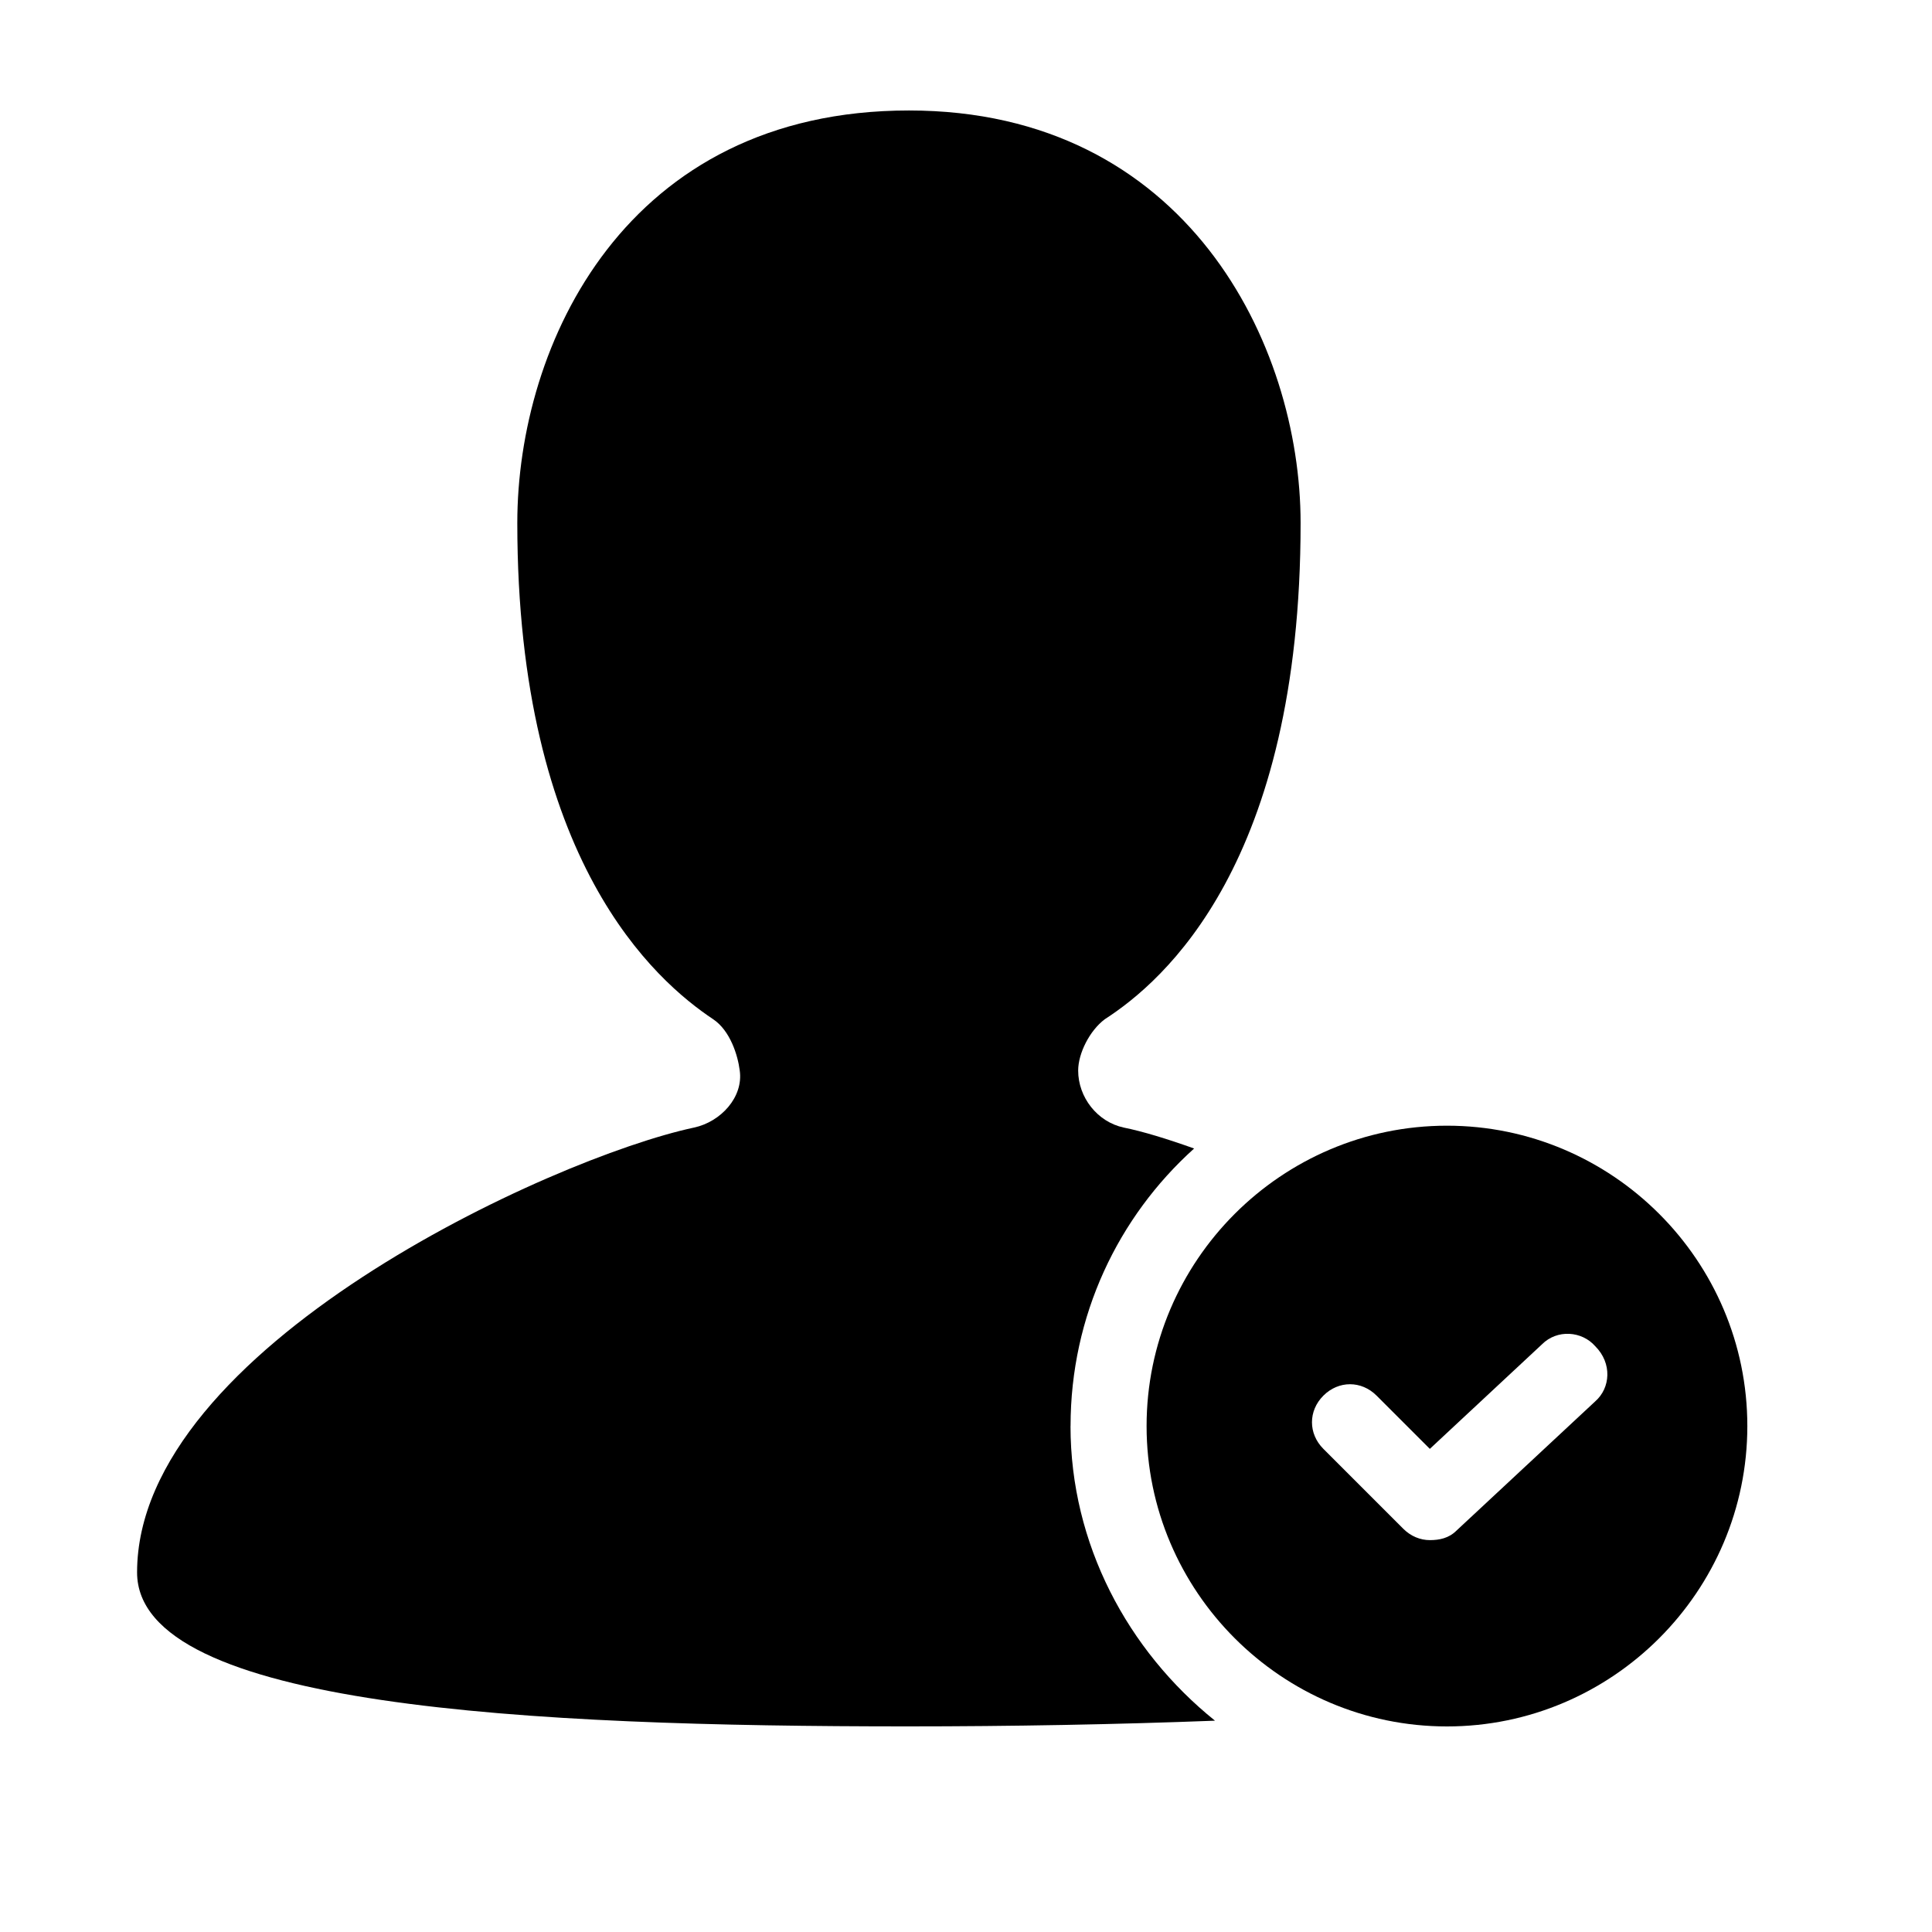 <?xml version="1.0" encoding="UTF-8"?>
<!-- Uploaded to: ICON Repo, www.svgrepo.com, Generator: ICON Repo Mixer Tools -->
<svg fill="#000000" width="800px" height="800px" version="1.1" viewBox="144 144 512 512" xmlns="http://www.w3.org/2000/svg">
 <g>
  <path d="m427.71 521.92c0-29.223 12.594-55.418 32.746-73.555-7.055-2.519-13.602-4.535-18.641-5.543-7.055-1.512-12.09-8.062-12.09-15.113 0-4.535 3.023-10.578 7.055-13.602 15.617-10.078 51.891-41.312 51.891-131.5 0-47.359-30.227-109.33-103.79-109.33-75.066 0-103.79 61.969-103.79 109.32 0 89.68 36.777 121.42 51.891 131.5 4.535 3.023 6.551 9.574 7.055 13.602 1.008 7.055-5.039 13.602-12.09 15.113-37.785 8.062-147.62 58.445-147.62 117.89 0 35.77 104.79 40.809 204.04 40.809 27.711 0 55.418-0.504 81.617-1.512-23.172-18.641-38.289-46.855-38.289-78.09z"/>
  <path d="m527.46 442.32c-43.832 0-79.602 35.77-79.602 79.602s35.77 79.602 79.602 79.602c43.832 0 79.602-35.77 79.602-79.602s-35.77-79.602-79.602-79.602zm39.297 73.051-36.777 34.258c-2.016 2.016-4.535 2.519-7.055 2.519s-5.039-1.008-7.055-3.023l-21.16-21.16c-4.031-4.031-4.031-10.078 0-14.105 4.031-4.031 10.078-4.031 14.105 0l14.105 14.105 29.727-27.711c4.031-4.031 10.578-3.527 14.105 0.504 4.539 4.535 4.035 11.086 0.004 14.613z"/>
 </g>
</svg>
